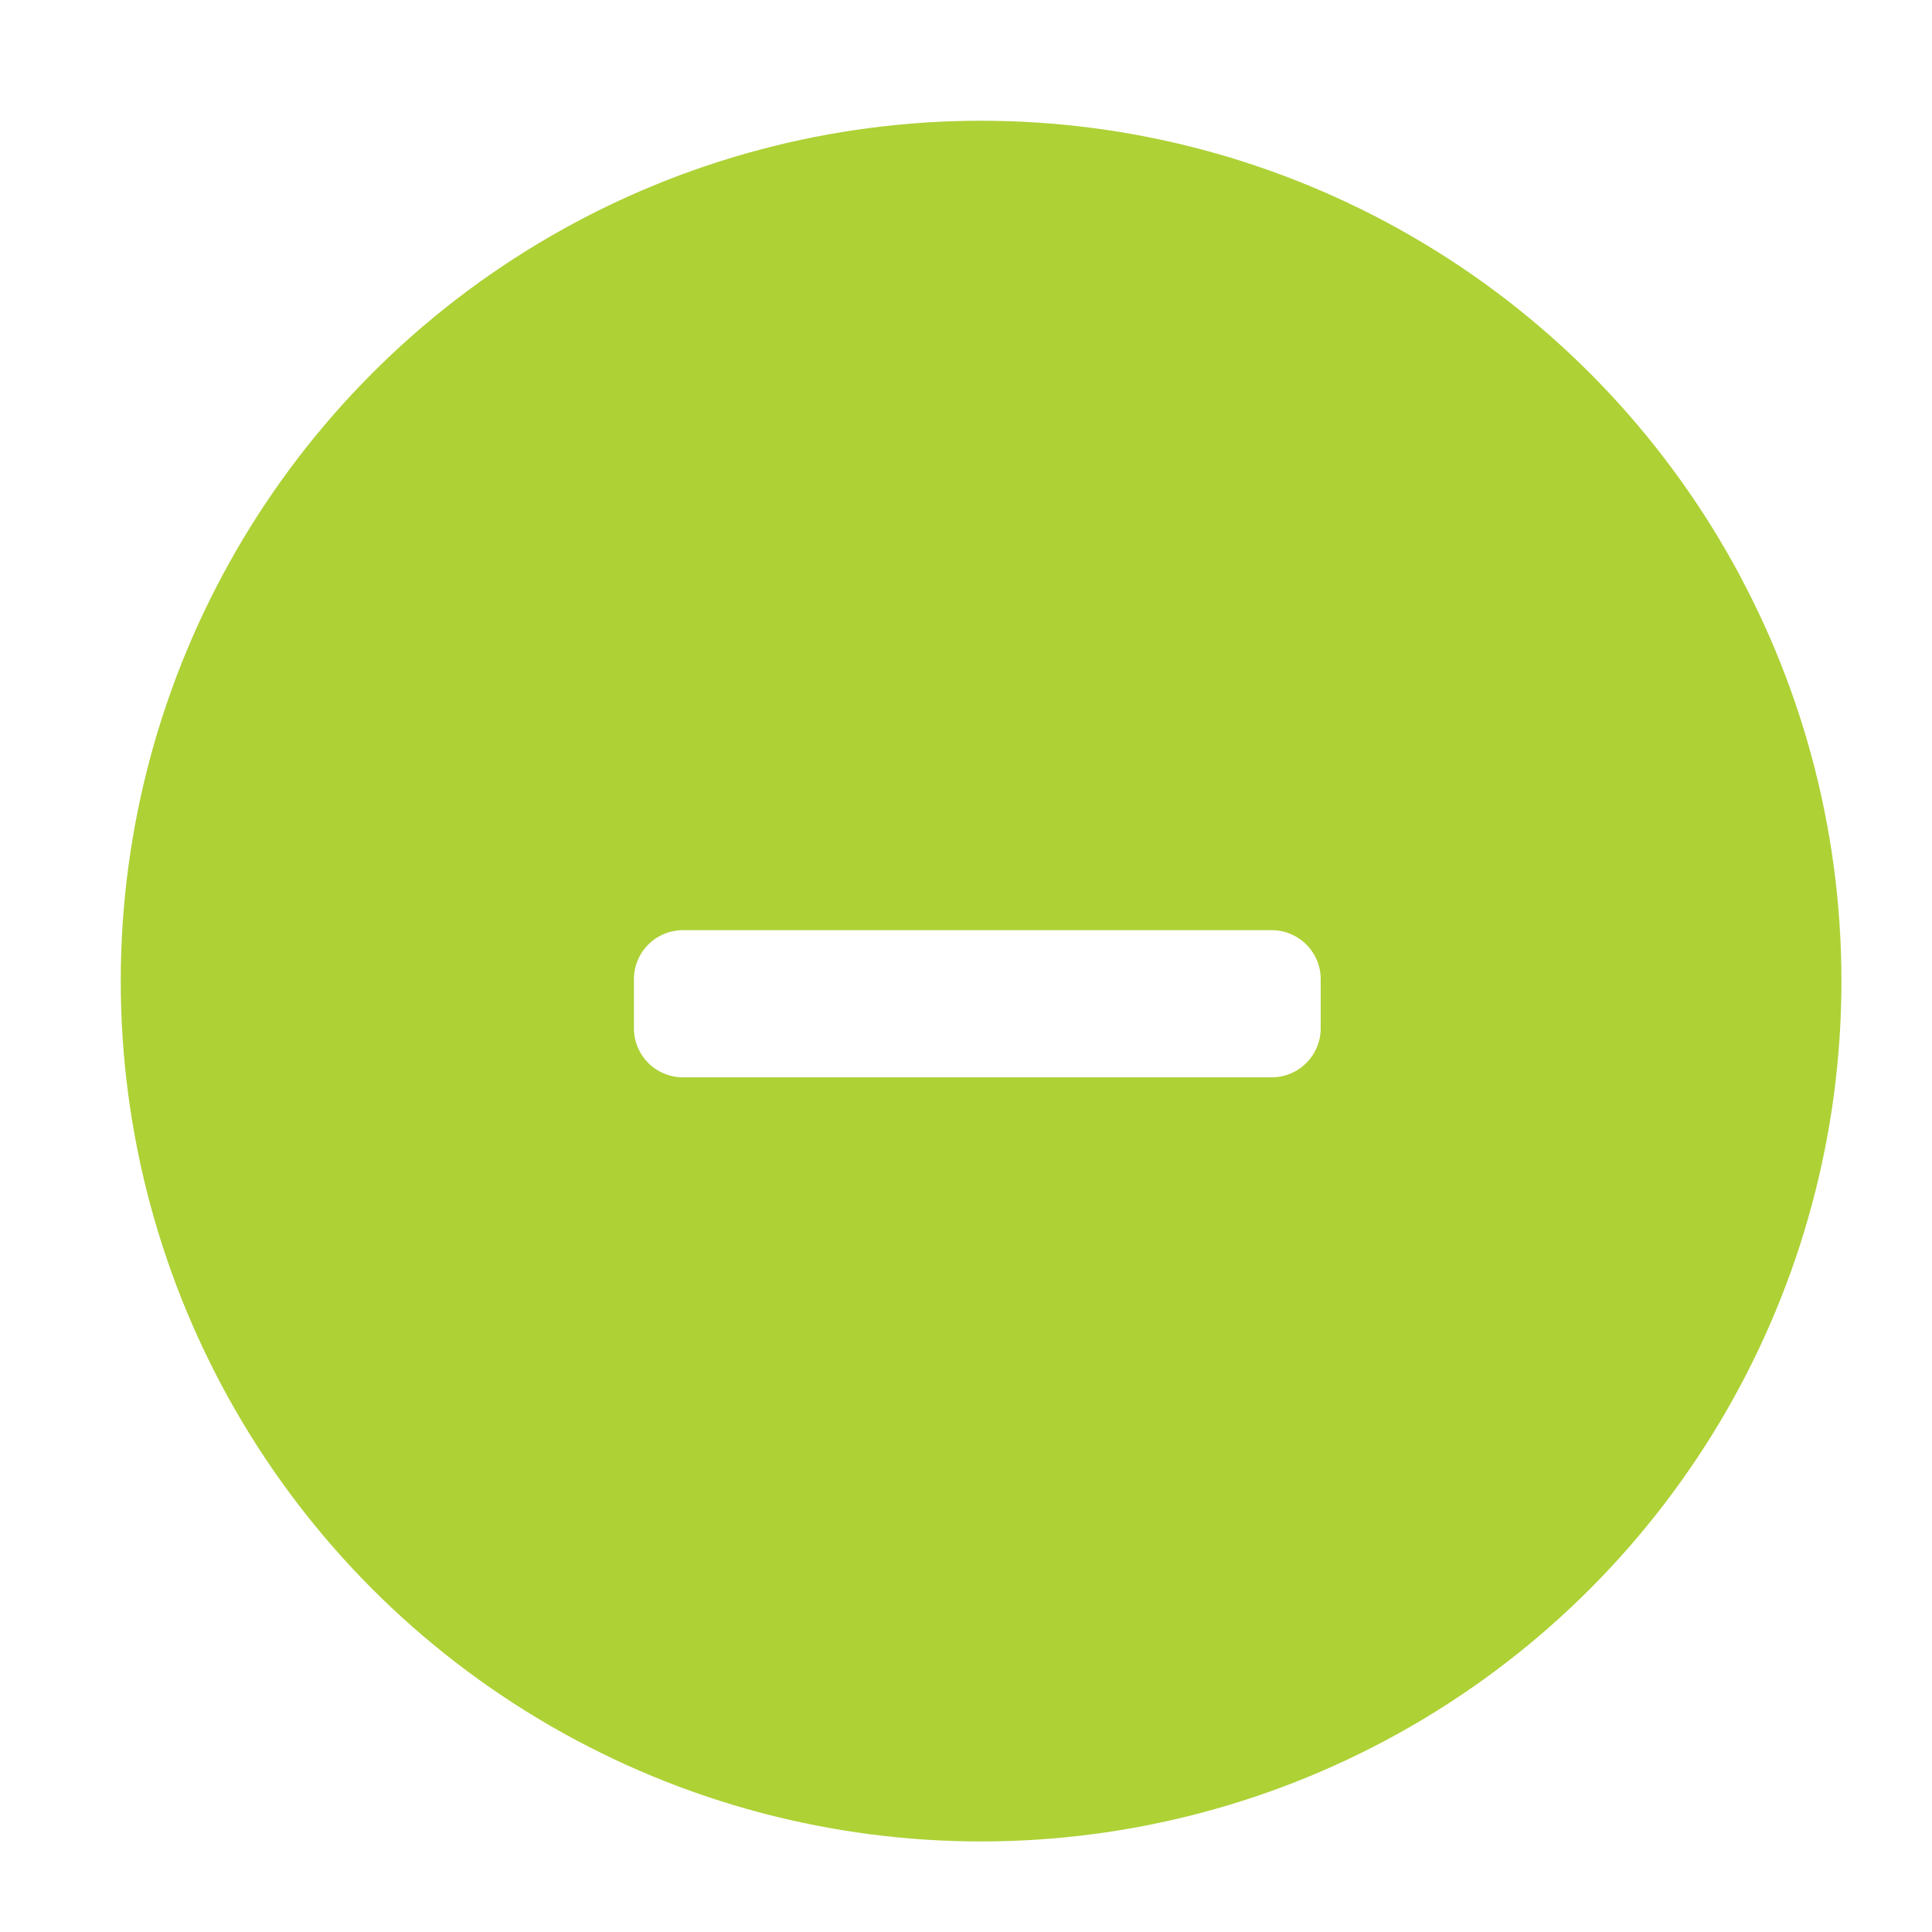 <?xml version="1.0" encoding="UTF-8"?>
<svg xmlns="http://www.w3.org/2000/svg" xmlns:xlink="http://www.w3.org/1999/xlink" height="64" viewBox="0 0 64 64" width="64">
  <filter id="a" height="69" width="69" x="-2" y="-2">
    <feOffset></feOffset>
    <feGaussianBlur result="b" stdDeviation="2"></feGaussianBlur>
    <feFlood flood-opacity=".102"></feFlood>
    <feComposite in2="b" operator="in"></feComposite>
    <feComposite in="SourceGraphic"></feComposite>
  </filter>
  <clipPath id="b">
    <path d="m0 0h64v64h-64z"></path>
  </clipPath>
  <g clip-path="url(#b)">
    <g filter="url(#a)">
      <circle cx="28.5" cy="28.5" fill="#aed136" r="28.5" transform="translate(4 4)"></circle>
    </g>
    <path d="m21.125-12.187h-19.5a1.625 1.625 0 0 0 -1.625 1.625v1.625a1.625 1.625 0 0 0 1.625 1.625h19.5a1.625 1.625 0 0 0 1.625-1.625v-1.625a1.625 1.625 0 0 0 -1.625-1.625z" fill="#fff" transform="translate(21 43)"></path>
  </g>
</svg>
